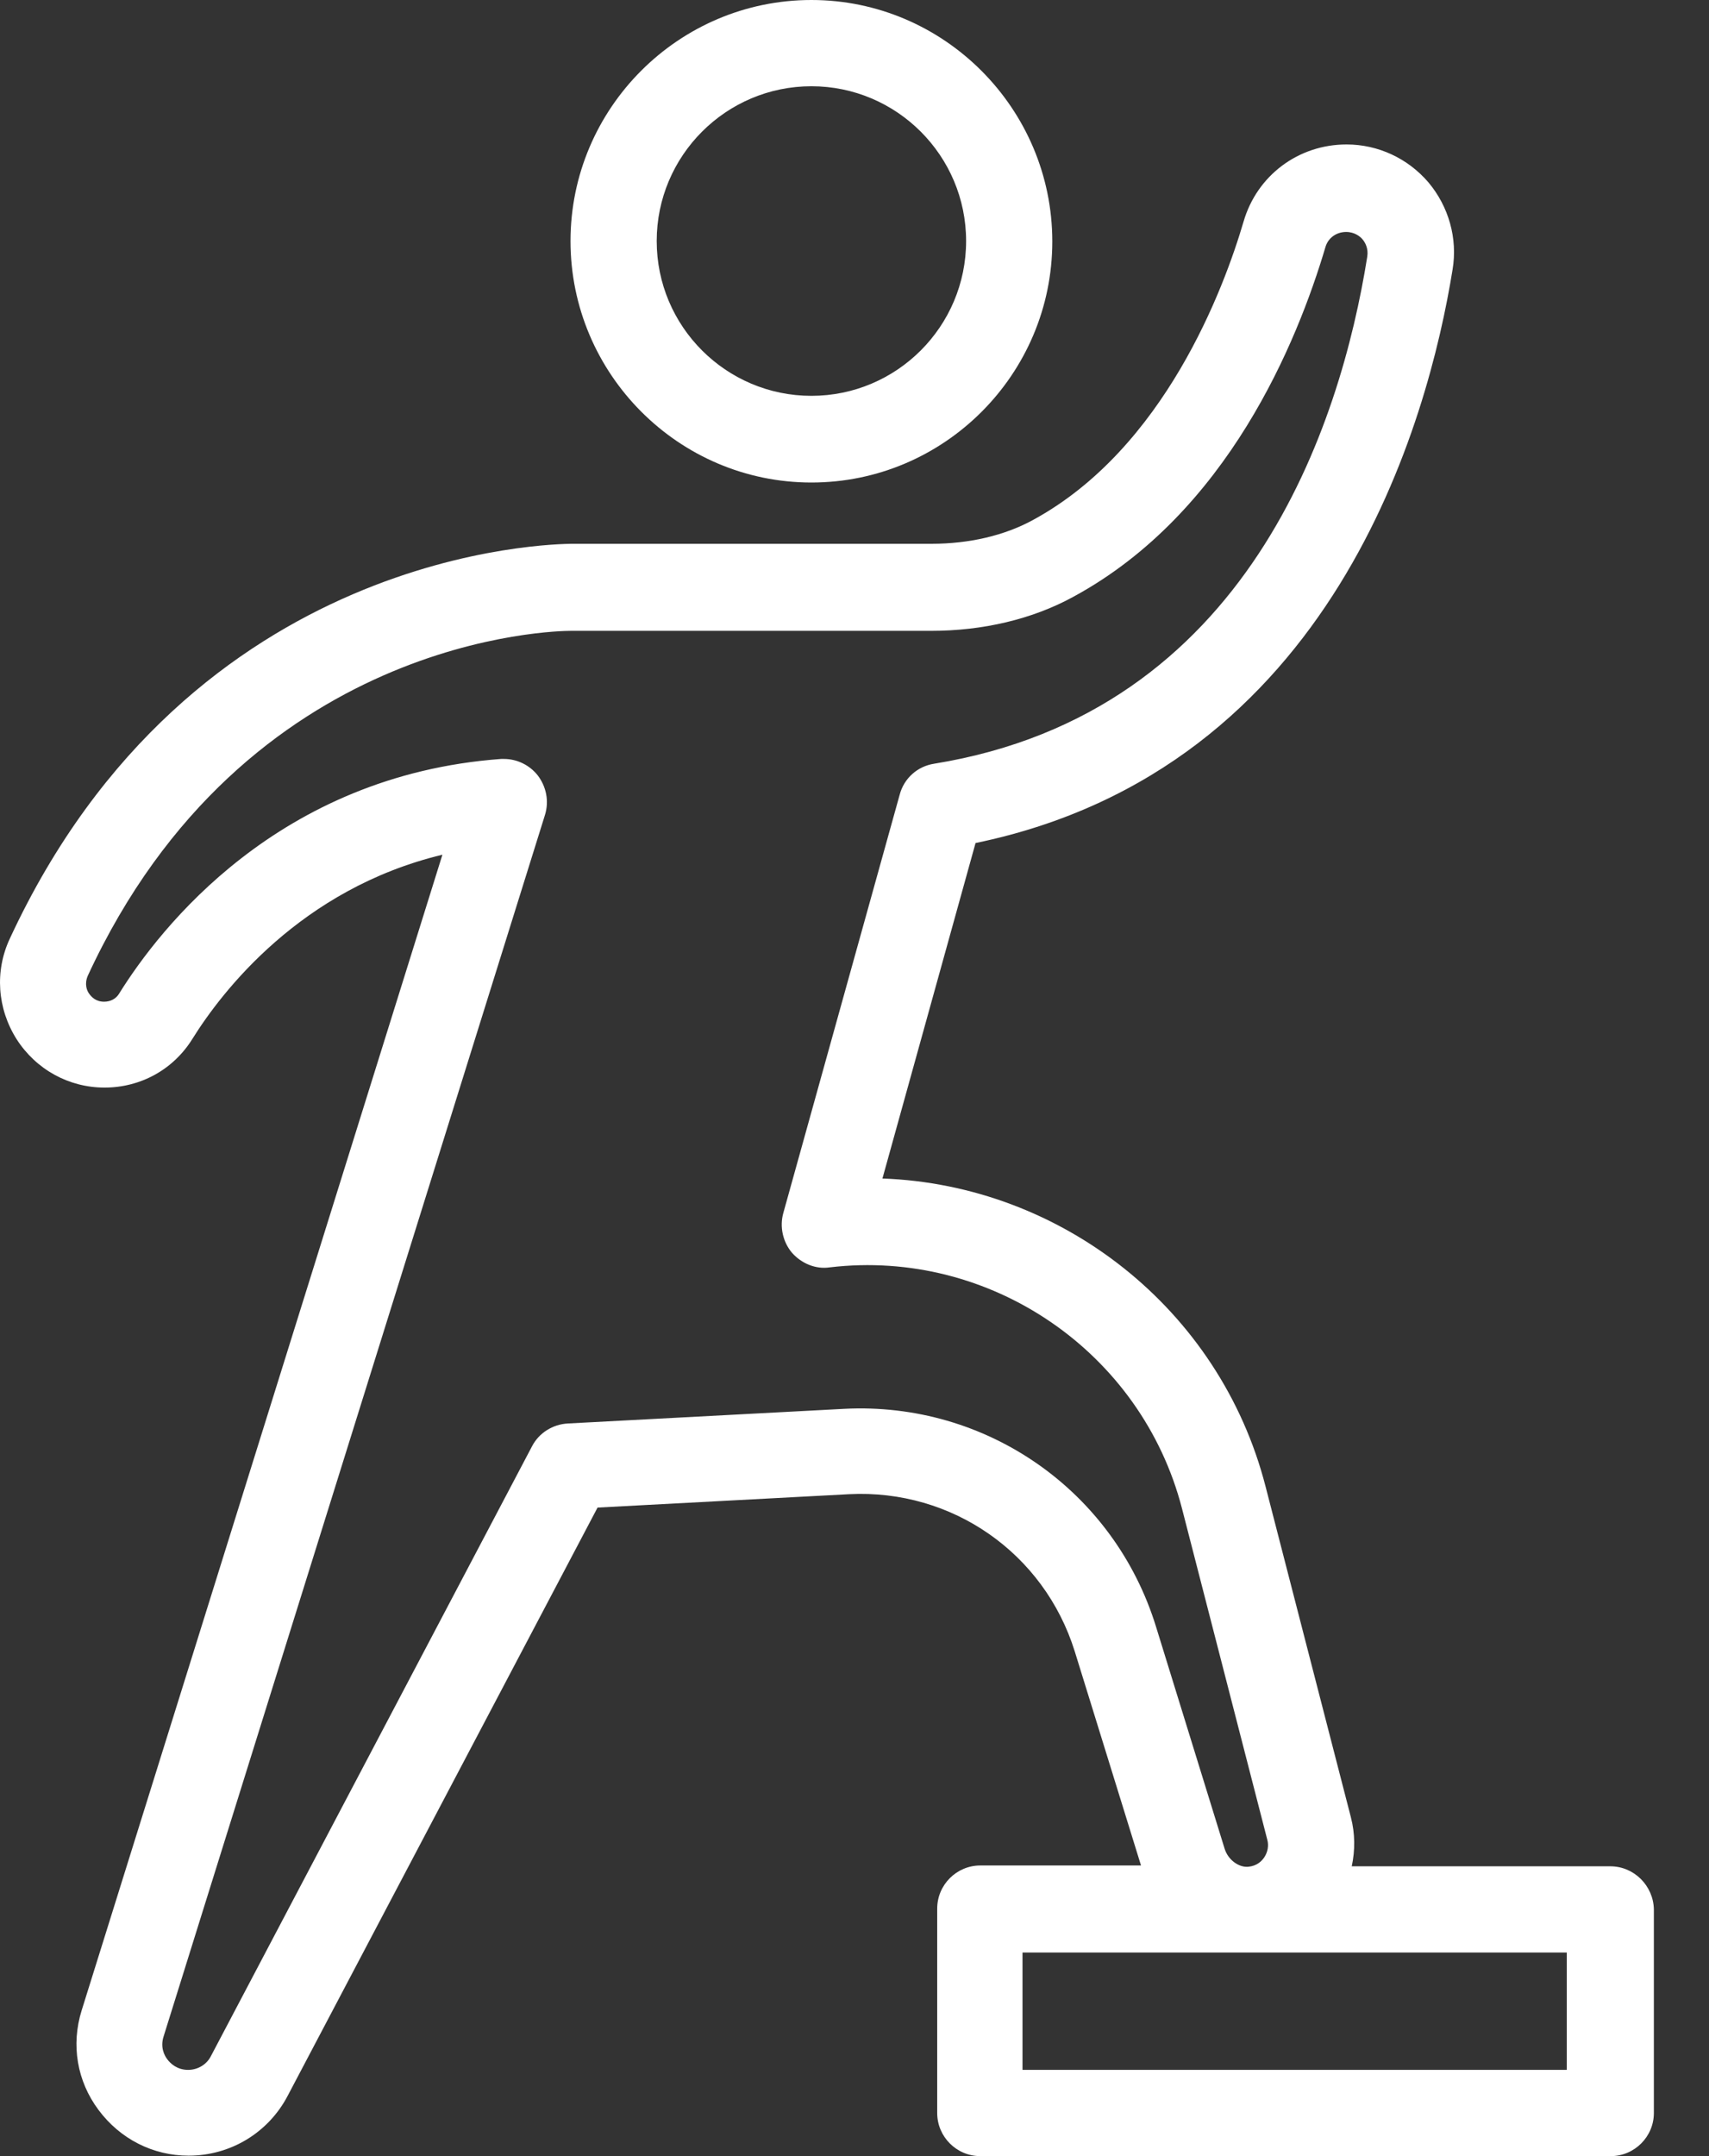 <svg width="23" height="29" viewBox="0 0 23 29" fill="none" xmlns="http://www.w3.org/2000/svg">
<rect x="0" y="0" width="23" height="29" fill="#333333" stroke="none"/>
<path d="M21.672 25.102H18.192C18.238 24.888 18.238 24.662 18.18 24.441L17.032 19.993C16.417 17.603 14.283 15.938 11.876 15.851L13.129 11.339C17.954 10.341 19.224 5.643 19.549 3.625C19.619 3.207 19.497 2.778 19.224 2.453C18.946 2.129 18.546 1.943 18.122 1.943C17.473 1.943 16.916 2.361 16.736 2.981C16.475 3.869 15.675 6.032 13.9 6.995C13.517 7.204 13.042 7.314 12.537 7.314H7.688C7.474 7.32 2.578 7.349 0.131 12.627C-0.072 13.062 -0.037 13.566 0.224 13.978C0.485 14.384 0.925 14.628 1.407 14.628C1.894 14.628 2.335 14.384 2.59 13.972C2.984 13.34 4.046 11.954 5.954 11.496L1.099 27.04C0.954 27.504 1.036 27.991 1.326 28.379C1.616 28.768 2.056 28.994 2.538 28.994C3.1 28.994 3.611 28.687 3.872 28.188L8.042 20.277L11.429 20.097C12.816 20.027 14.051 20.892 14.463 22.208L15.356 25.091H13.193C12.873 25.091 12.613 25.352 12.613 25.671V28.42C12.613 28.739 12.873 29 13.193 29H21.678C21.997 29 22.258 28.739 22.258 28.42V25.682C22.252 25.363 21.991 25.102 21.672 25.102ZM11.36 18.949L7.642 19.146C7.439 19.157 7.253 19.273 7.16 19.453L2.839 27.654C2.781 27.77 2.66 27.84 2.532 27.84C2.381 27.84 2.294 27.753 2.254 27.701C2.213 27.649 2.155 27.538 2.201 27.393L7.334 10.962C7.392 10.776 7.352 10.579 7.236 10.428C7.126 10.289 6.957 10.208 6.783 10.208C6.772 10.208 6.754 10.208 6.743 10.208C3.744 10.428 2.149 12.487 1.604 13.363C1.563 13.433 1.488 13.473 1.401 13.473C1.285 13.473 1.227 13.404 1.198 13.363C1.169 13.323 1.134 13.236 1.181 13.125C3.303 8.538 7.503 8.485 7.682 8.485H12.531C13.227 8.485 13.894 8.329 14.445 8.027C16.522 6.902 17.461 4.594 17.838 3.323C17.873 3.202 17.983 3.12 18.117 3.12C18.233 3.12 18.308 3.184 18.337 3.219C18.372 3.26 18.418 3.341 18.401 3.451C18.041 5.707 16.8 9.587 12.572 10.272C12.346 10.307 12.166 10.469 12.108 10.689L10.542 16.315C10.49 16.501 10.536 16.704 10.658 16.849C10.786 16.994 10.977 17.075 11.168 17.046C13.326 16.791 15.362 18.183 15.907 20.288L17.055 24.743C17.078 24.824 17.061 24.911 17.015 24.981C16.98 25.033 16.916 25.097 16.8 25.108C16.672 25.12 16.527 25.015 16.481 24.865L15.559 21.883C14.996 20.051 13.274 18.85 11.36 18.949ZM21.092 27.84H13.761V26.262H21.086V27.84H21.092Z" fill="white"/>
<path d="M10.92 6.49C12.706 6.49 14.162 5.034 14.162 3.248C14.162 1.462 12.706 0 10.92 0C9.134 0 7.678 1.456 7.678 3.242C7.678 5.029 9.134 6.49 10.92 6.49ZM10.92 1.16C12.068 1.16 13.002 2.094 13.002 3.242C13.002 4.391 12.068 5.324 10.92 5.324C9.772 5.324 8.838 4.391 8.838 3.242C8.838 2.094 9.772 1.16 10.92 1.16Z" fill="white"/>
</svg>
